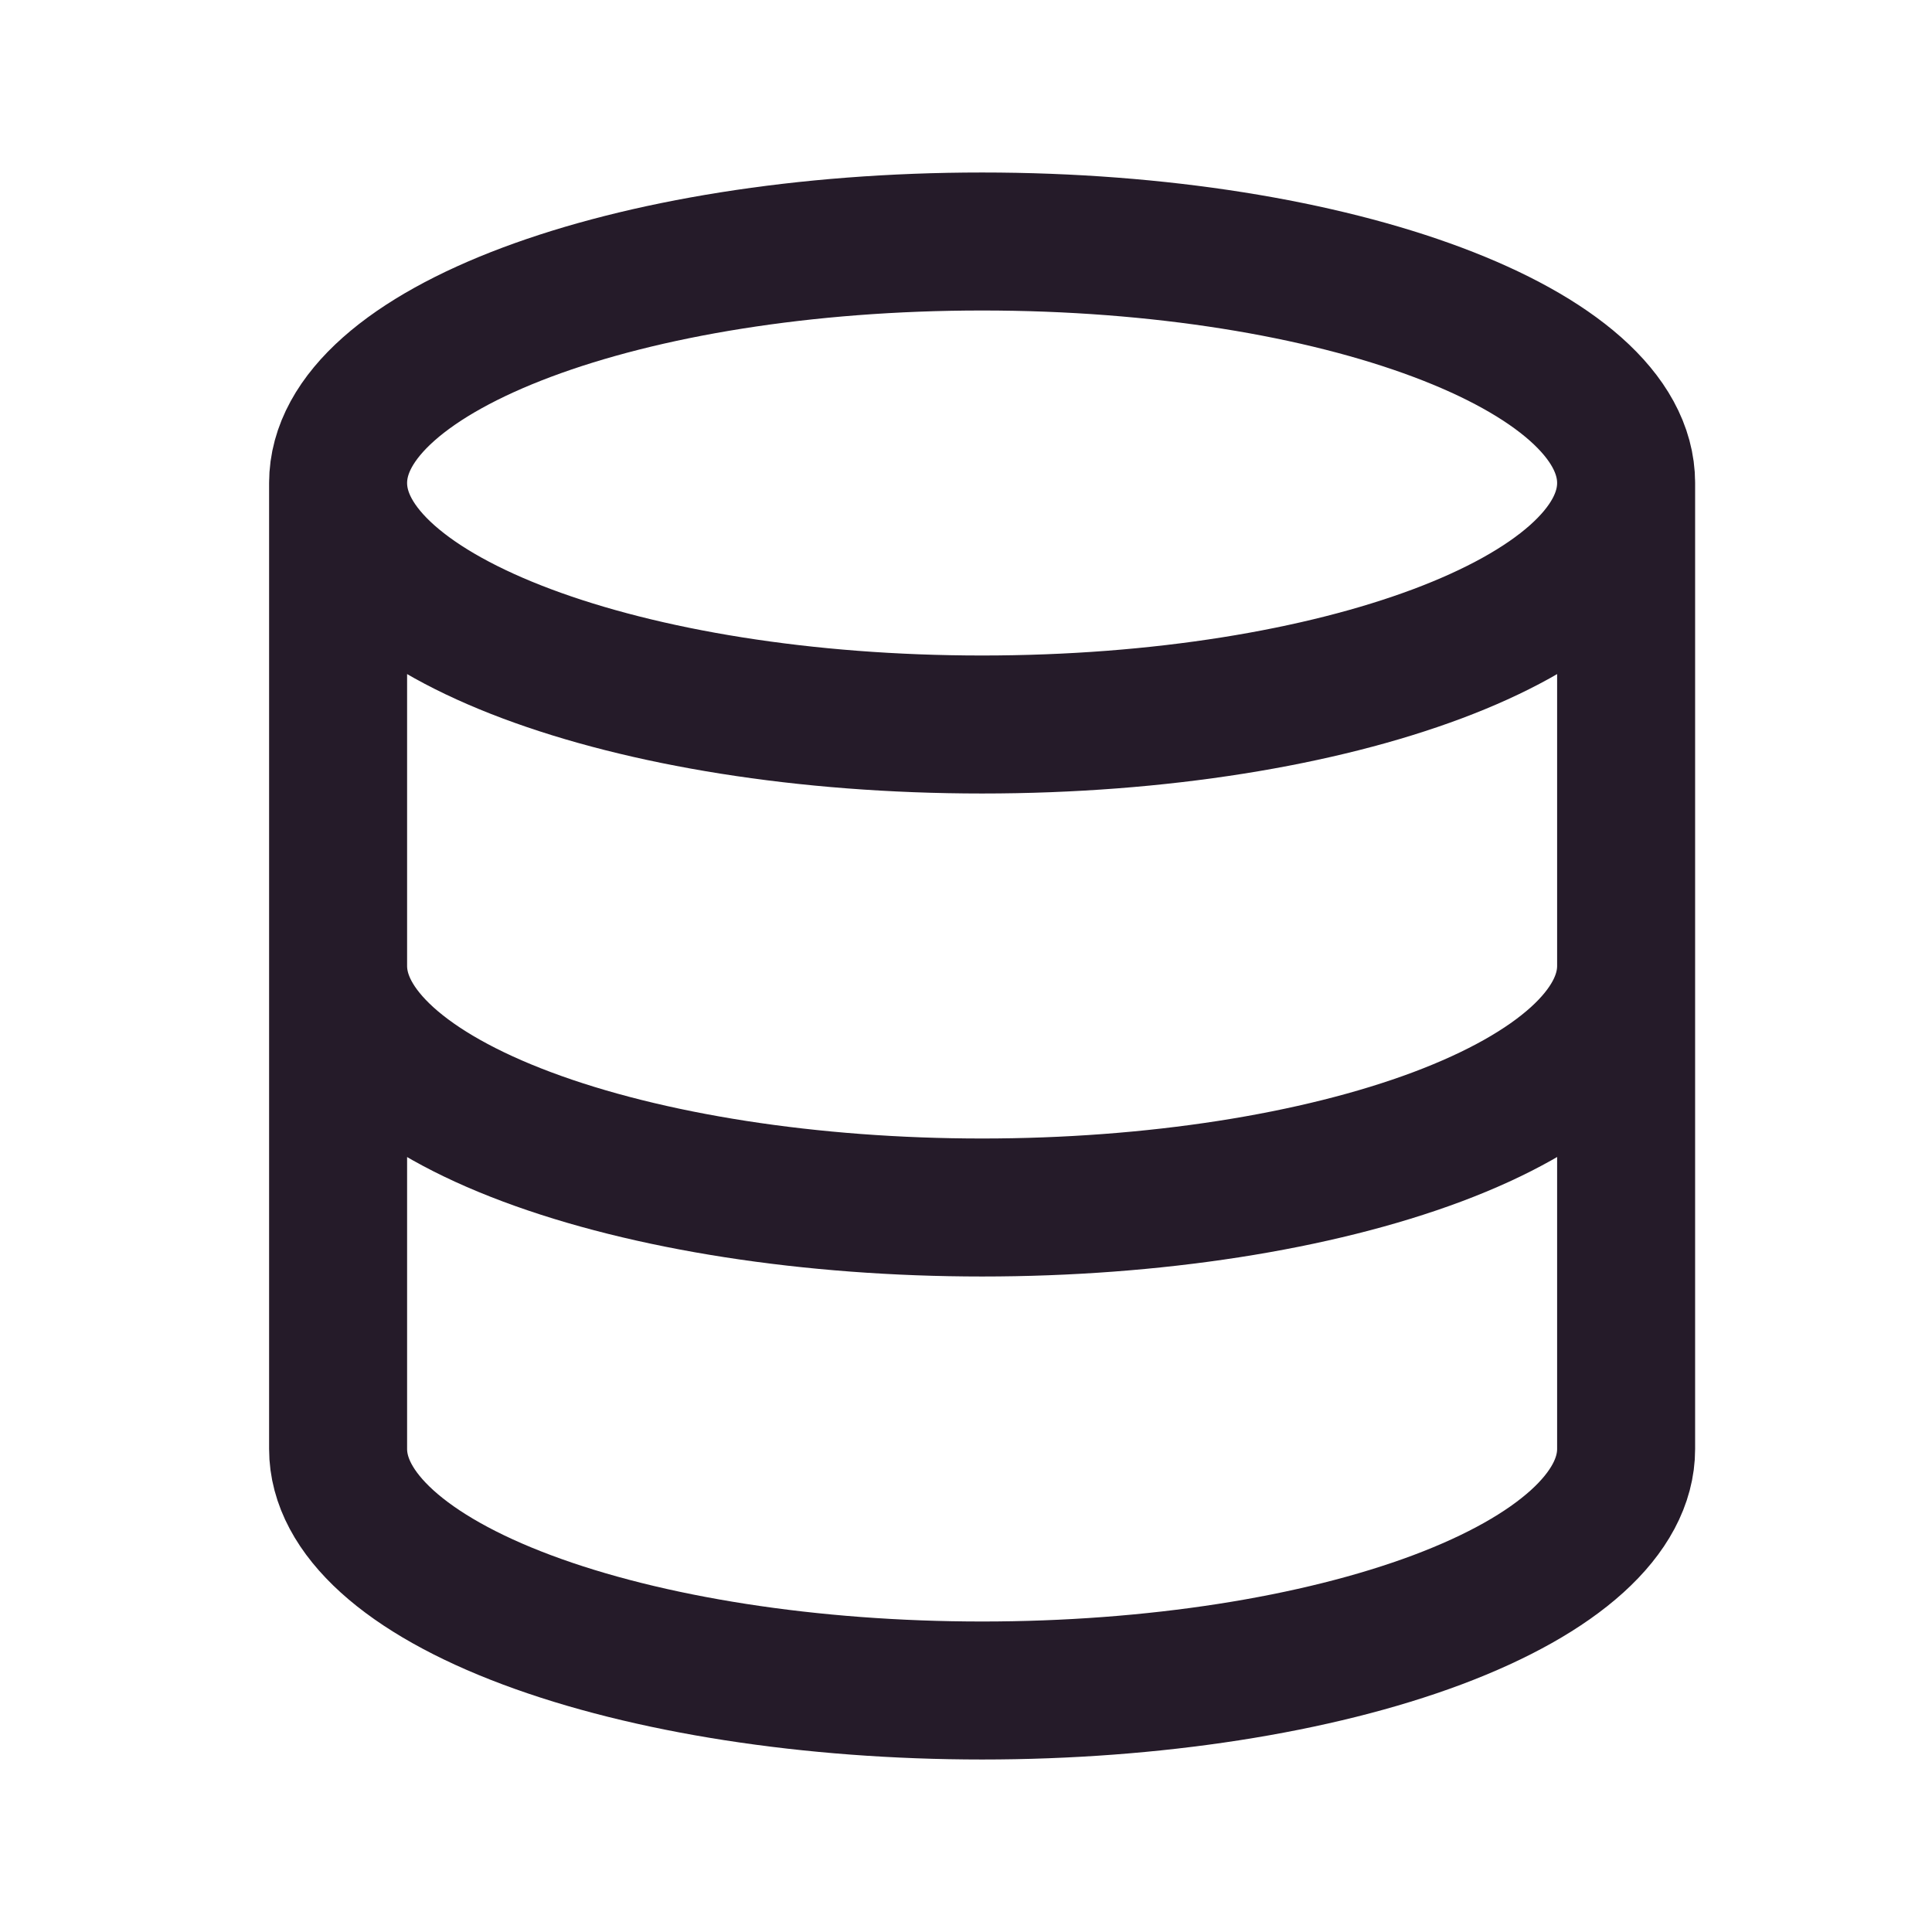 <svg xmlns="http://www.w3.org/2000/svg" width="28" height="28" fill="none" viewBox="0 0 28 28"><path stroke="#251B29" stroke-linecap="round" stroke-linejoin="round" stroke-width="2" d="M23.567 7c0 1.933-4.179 3.5-9.334 3.5C9.08 10.5 4.9 8.933 4.9 7m18.667 0c0-1.933-4.179-3.5-9.334-3.5C9.08 3.5 4.9 5.067 4.9 7m18.667 0v7M4.9 7v7m0 0c0 .928.983 1.819 2.734 2.475 1.75.656 4.124 1.025 6.6 1.025 2.475 0 4.849-.369 6.599-1.025 1.75-.657 2.734-1.547 2.734-2.475M4.9 14v7c0 .928.983 1.819 2.734 2.475 1.75.656 4.124 1.025 6.6 1.025 2.475 0 4.849-.369 6.599-1.025 1.75-.657 2.734-1.547 2.734-2.475v-7"/></svg>